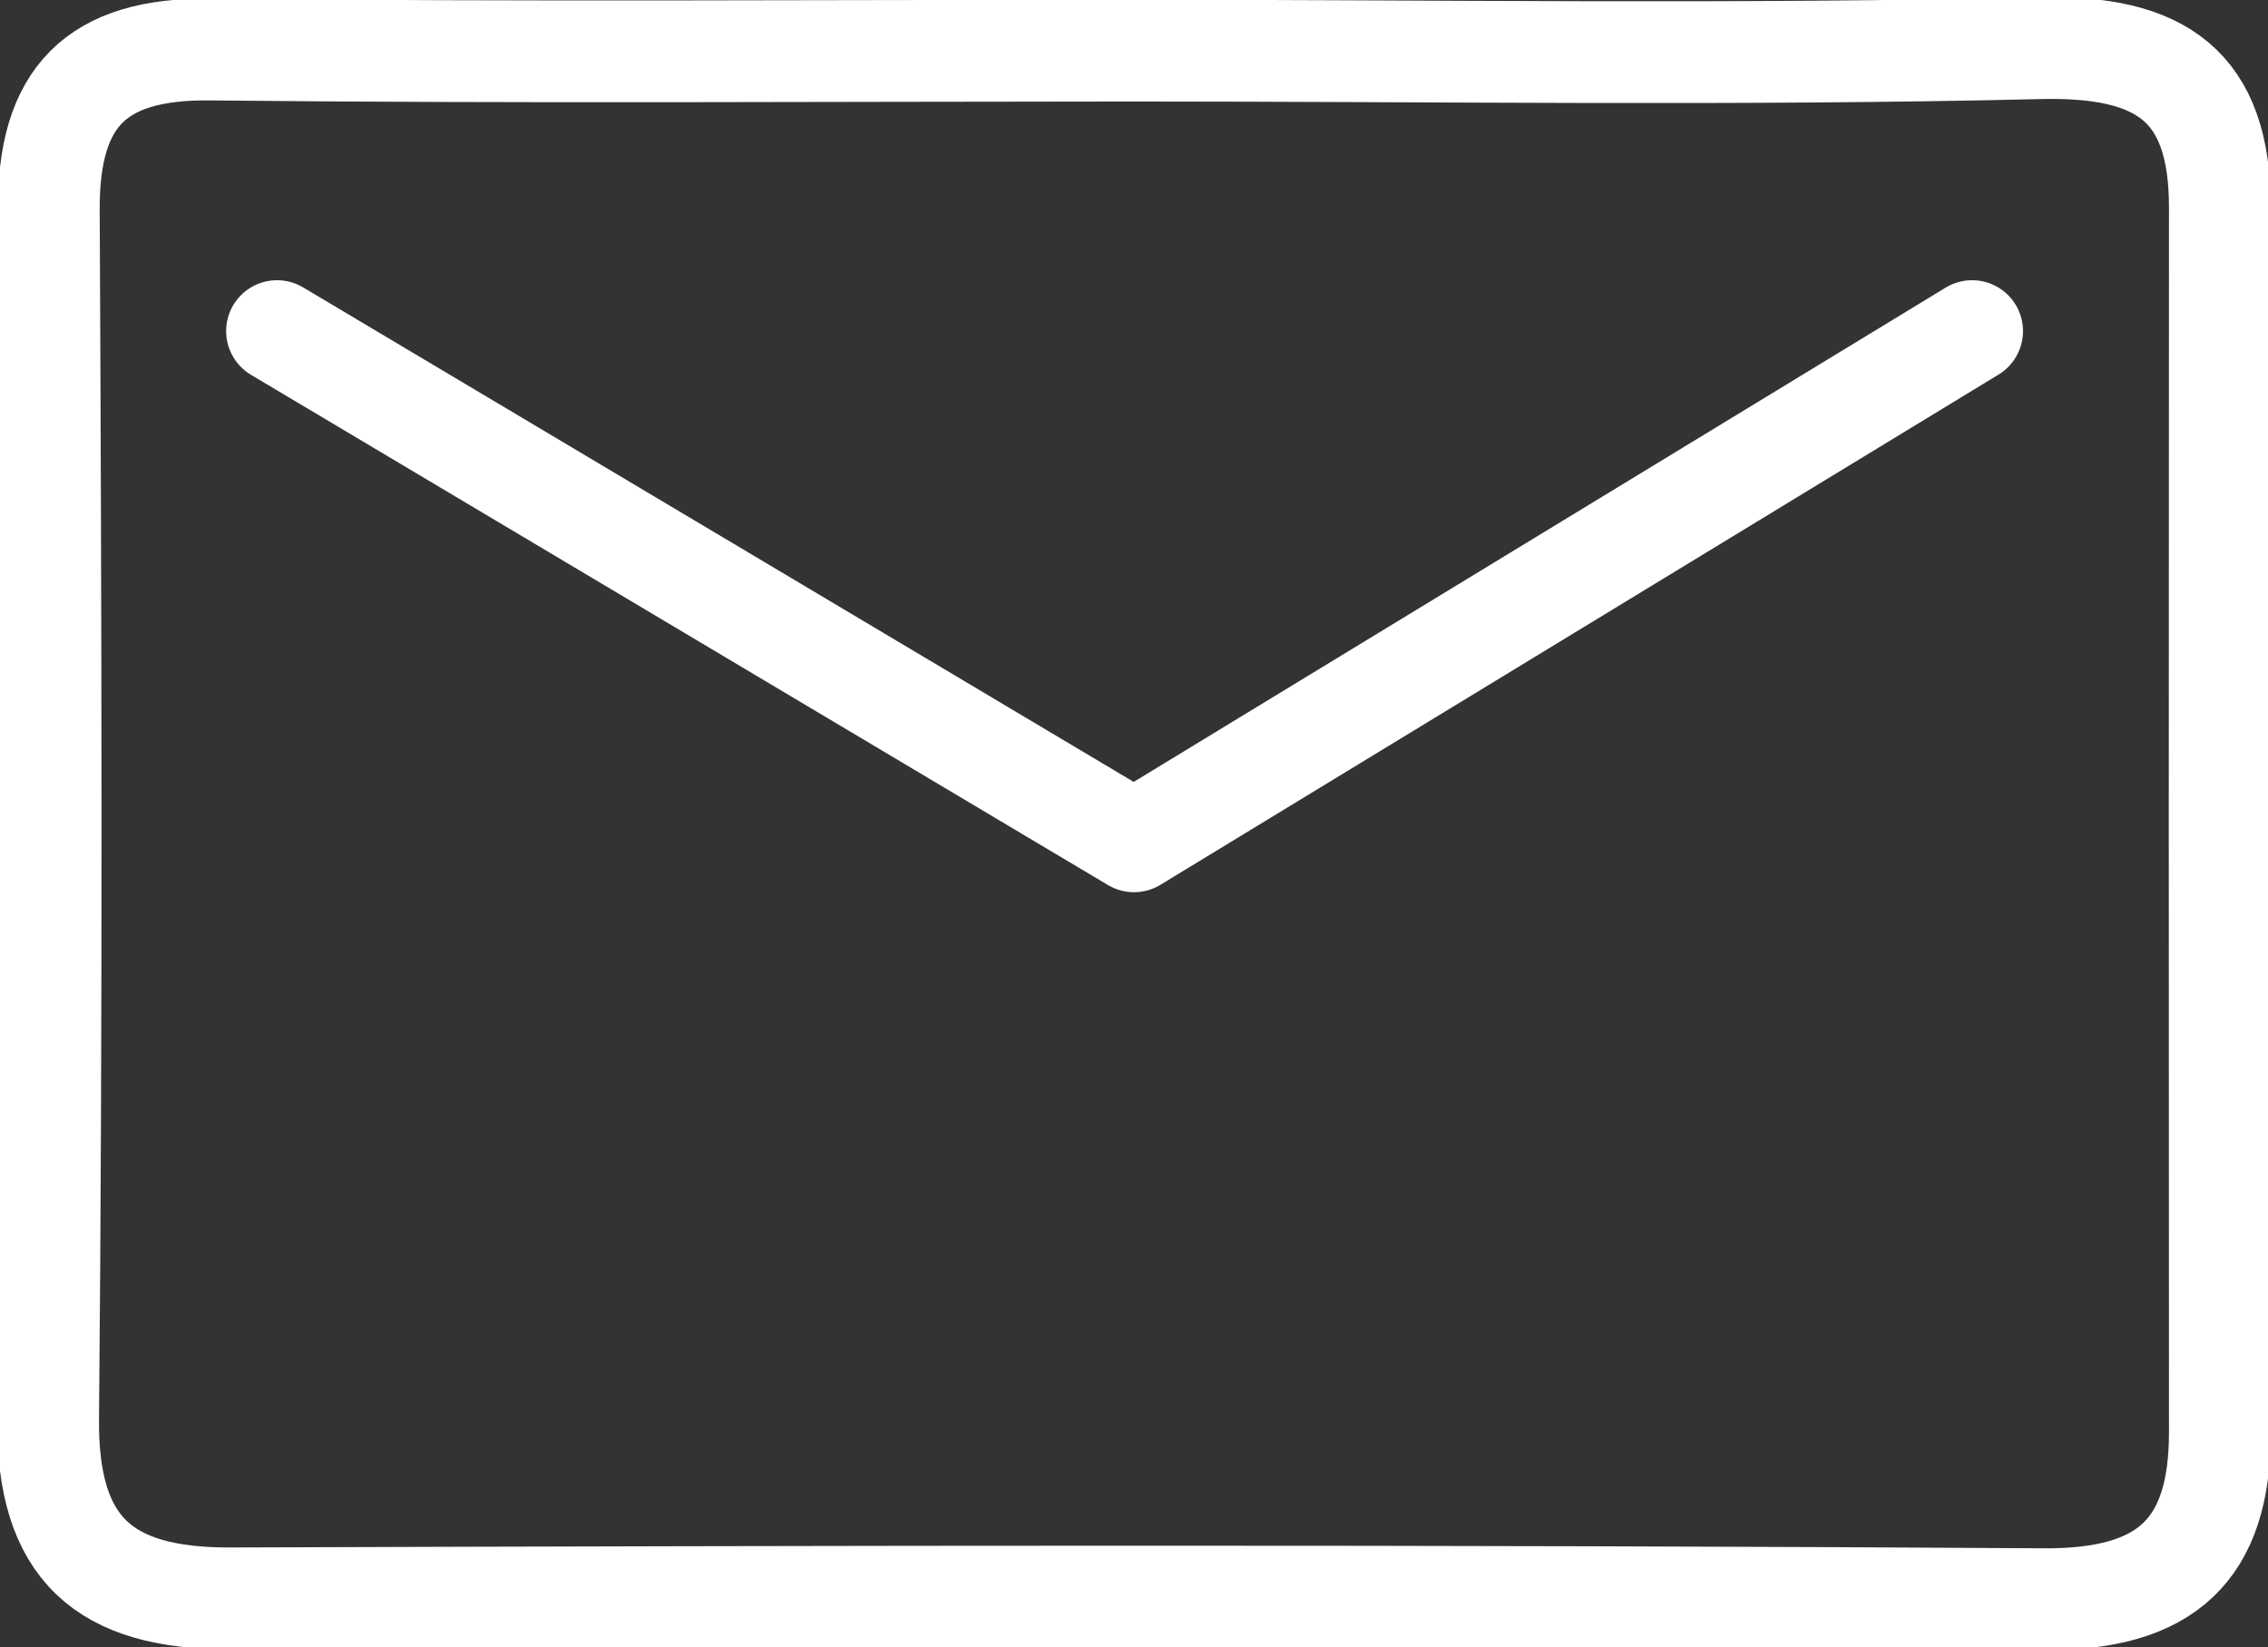 <?xml version="1.0" encoding="UTF-8"?> <svg xmlns="http://www.w3.org/2000/svg" xmlns:xlink="http://www.w3.org/1999/xlink" width="33.418" height="24.279" viewBox="0 0 33.418 24.279"><rect x="0" y="0" width="33.418" height="24.279" fill="#333333" stroke="none"/><defs><clipPath id="clip-path"><rect id="Rectangle_134" data-name="Rectangle 134" width="33.418" height="24.279" transform="translate(0 0)" fill="none" stroke="#fff" stroke-width="1.5"></rect></clipPath></defs><g id="Groupe_103" data-name="Groupe 103" transform="translate(0 0)"><g id="Groupe_102" data-name="Groupe 102" clip-path="url(#clip-path)"><path id="Tracé_50" data-name="Tracé 50" d="M16.709.746c4.454,0,8.91.07,13.362-.036,1.775-.039,2.638.556,2.638,2.343q-.006,9.03,0,18.06c0,1.735-.789,2.468-2.591,2.457-8.909-.056-17.818-.042-26.727-.012-1.856.006-2.7-.727-2.682-2.648C.765,14.97.748,9.032.719,3.1.709,1.433,1.409.71,3.1.73c4.537.048,9.074.017,13.612.016" fill="none" stroke="#fff" stroke-miterlimit="10" stroke-width="1.5"></path><path id="Tracé_51" data-name="Tracé 51" d="M4.082,4.88,16.709,12.4,29.058,4.88" fill="none" stroke="#fff" stroke-linecap="round" stroke-linejoin="round" stroke-width="1.5"></path></g></g></svg> 